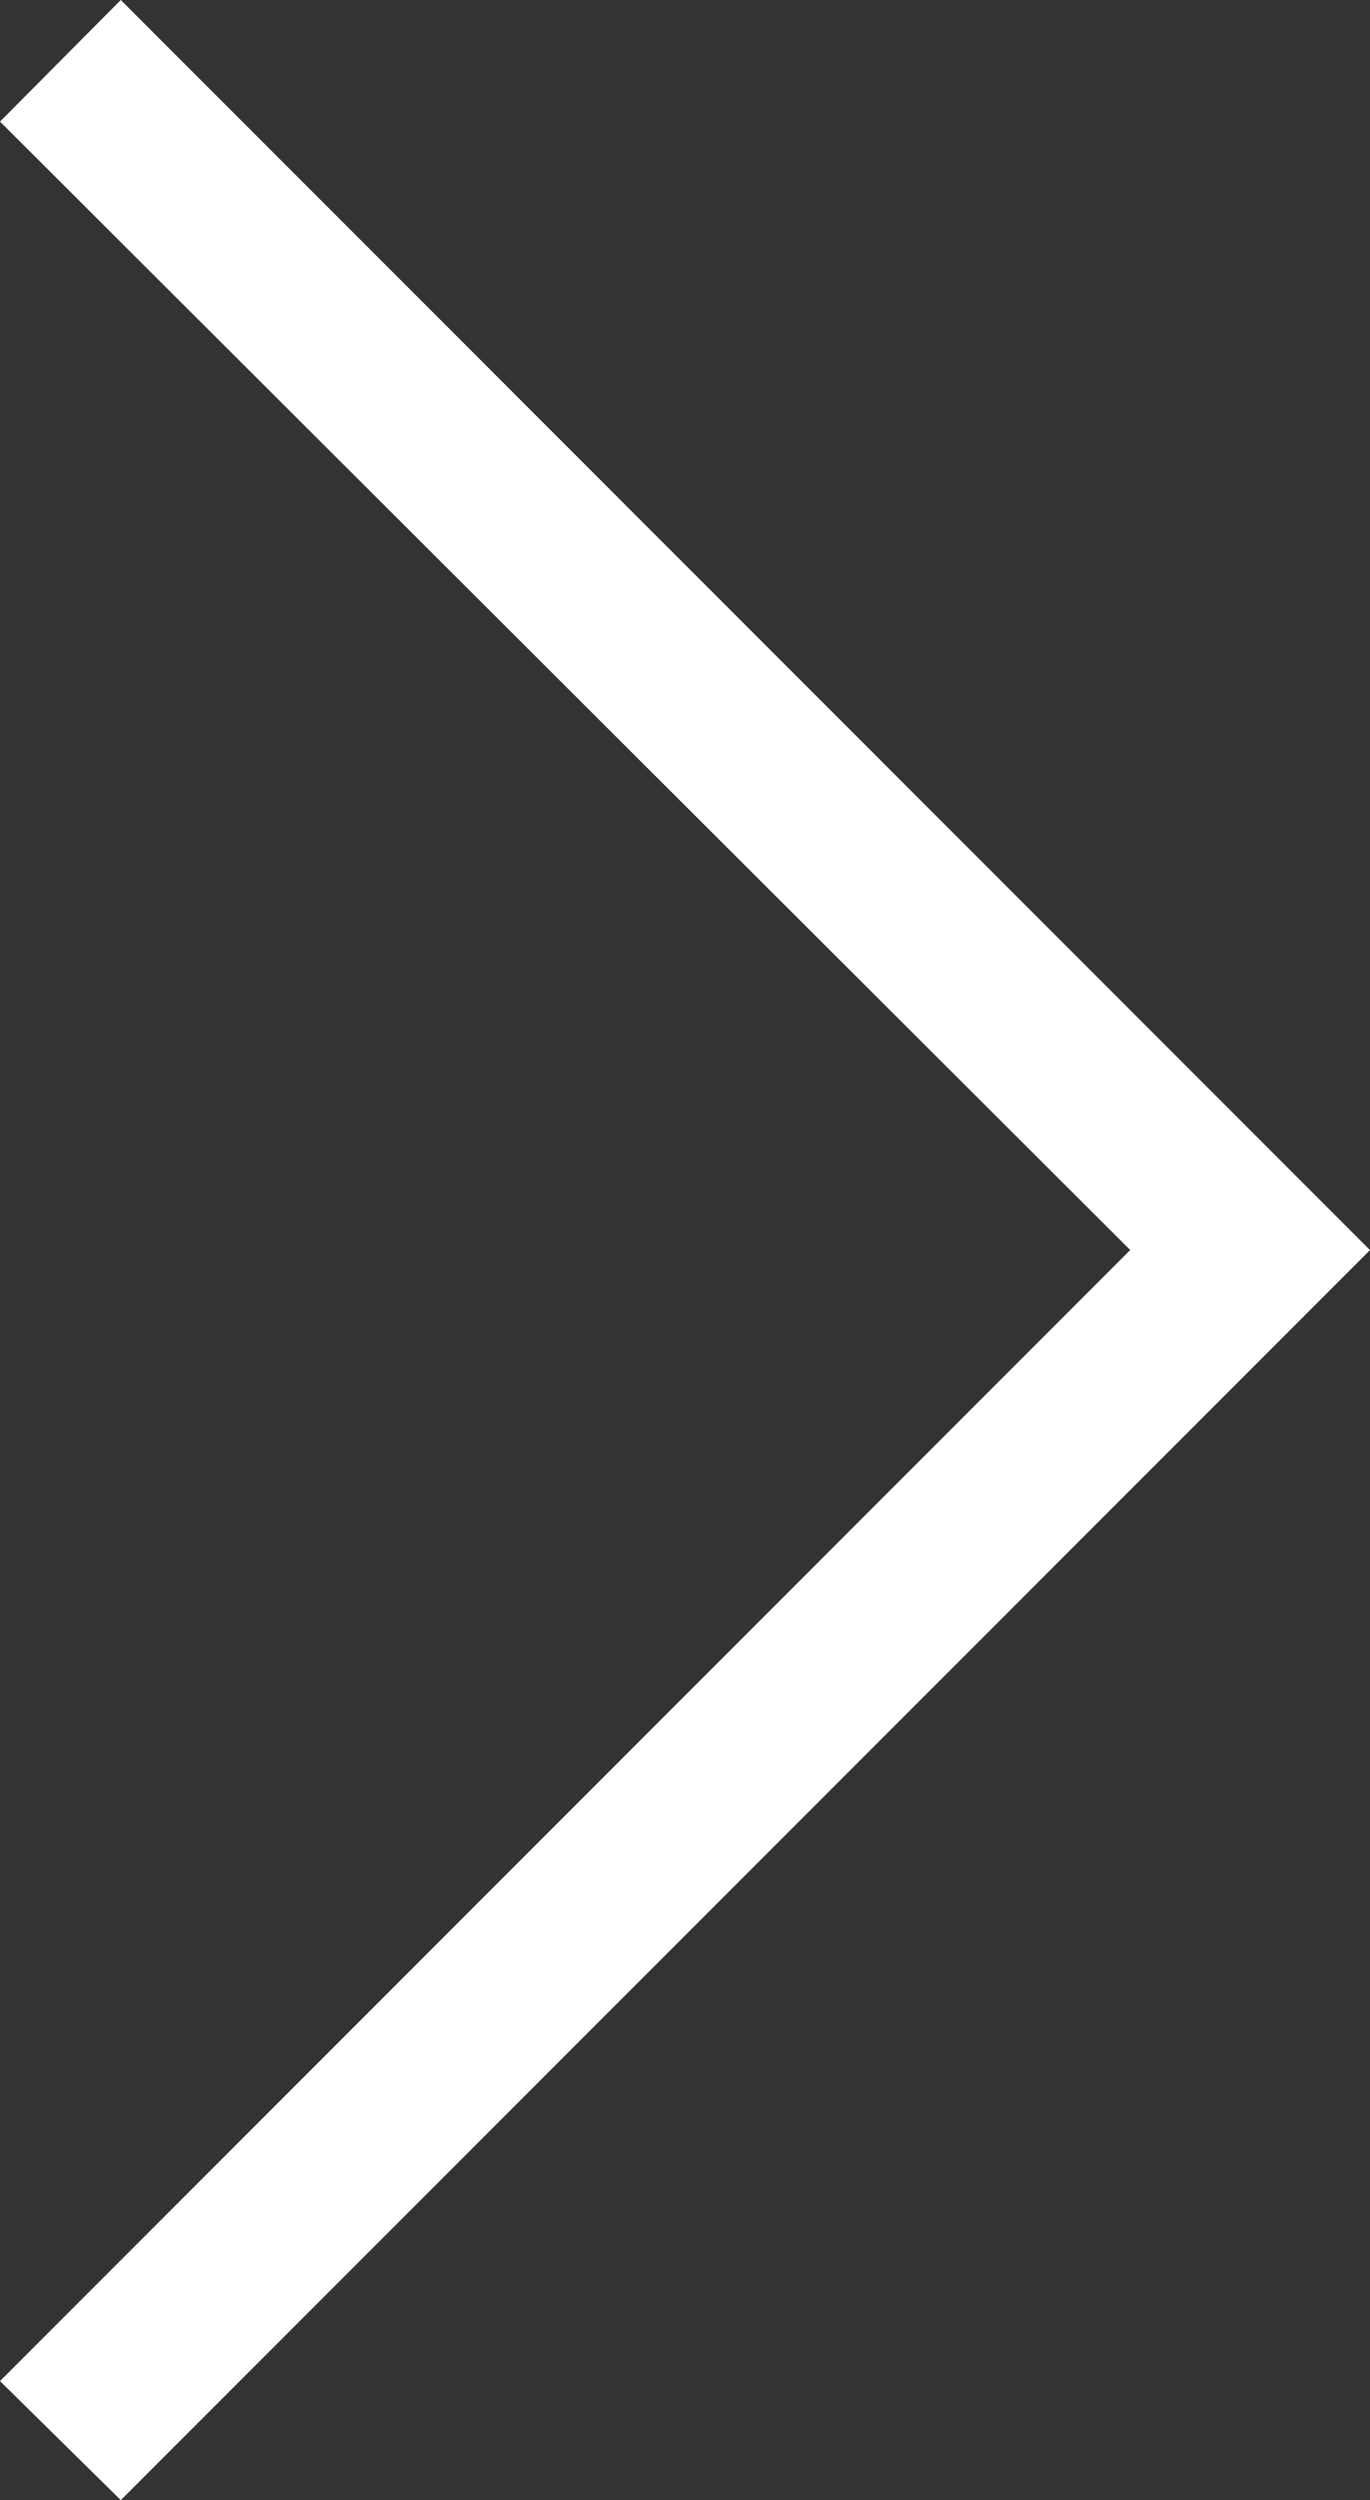 <svg xmlns="http://www.w3.org/2000/svg" width="40.091" height="73.114" viewBox="0 0 40.091 73.114">
    <rect x="0" y="0" width="40.091" height="73.114" fill="#333333" stroke="none"/>
    <defs>
        <clipPath id="zrdcs5aeoa">
            <path data-name="Rectangle 197" style="fill:none" d="M0 0h40.091v73.114H0z"/>
        </clipPath>
    </defs>
    <g data-name="Group 241" style="clip-path:url(#zrdcs5aeoa)">
        <path data-name="Path 448" d="M3.535 73.114 0 69.632l33.074-33.076L0 3.556 3.535 0l36.556 36.558L3.535 73.114" style="fill:#fff"/>
    </g>
</svg>
